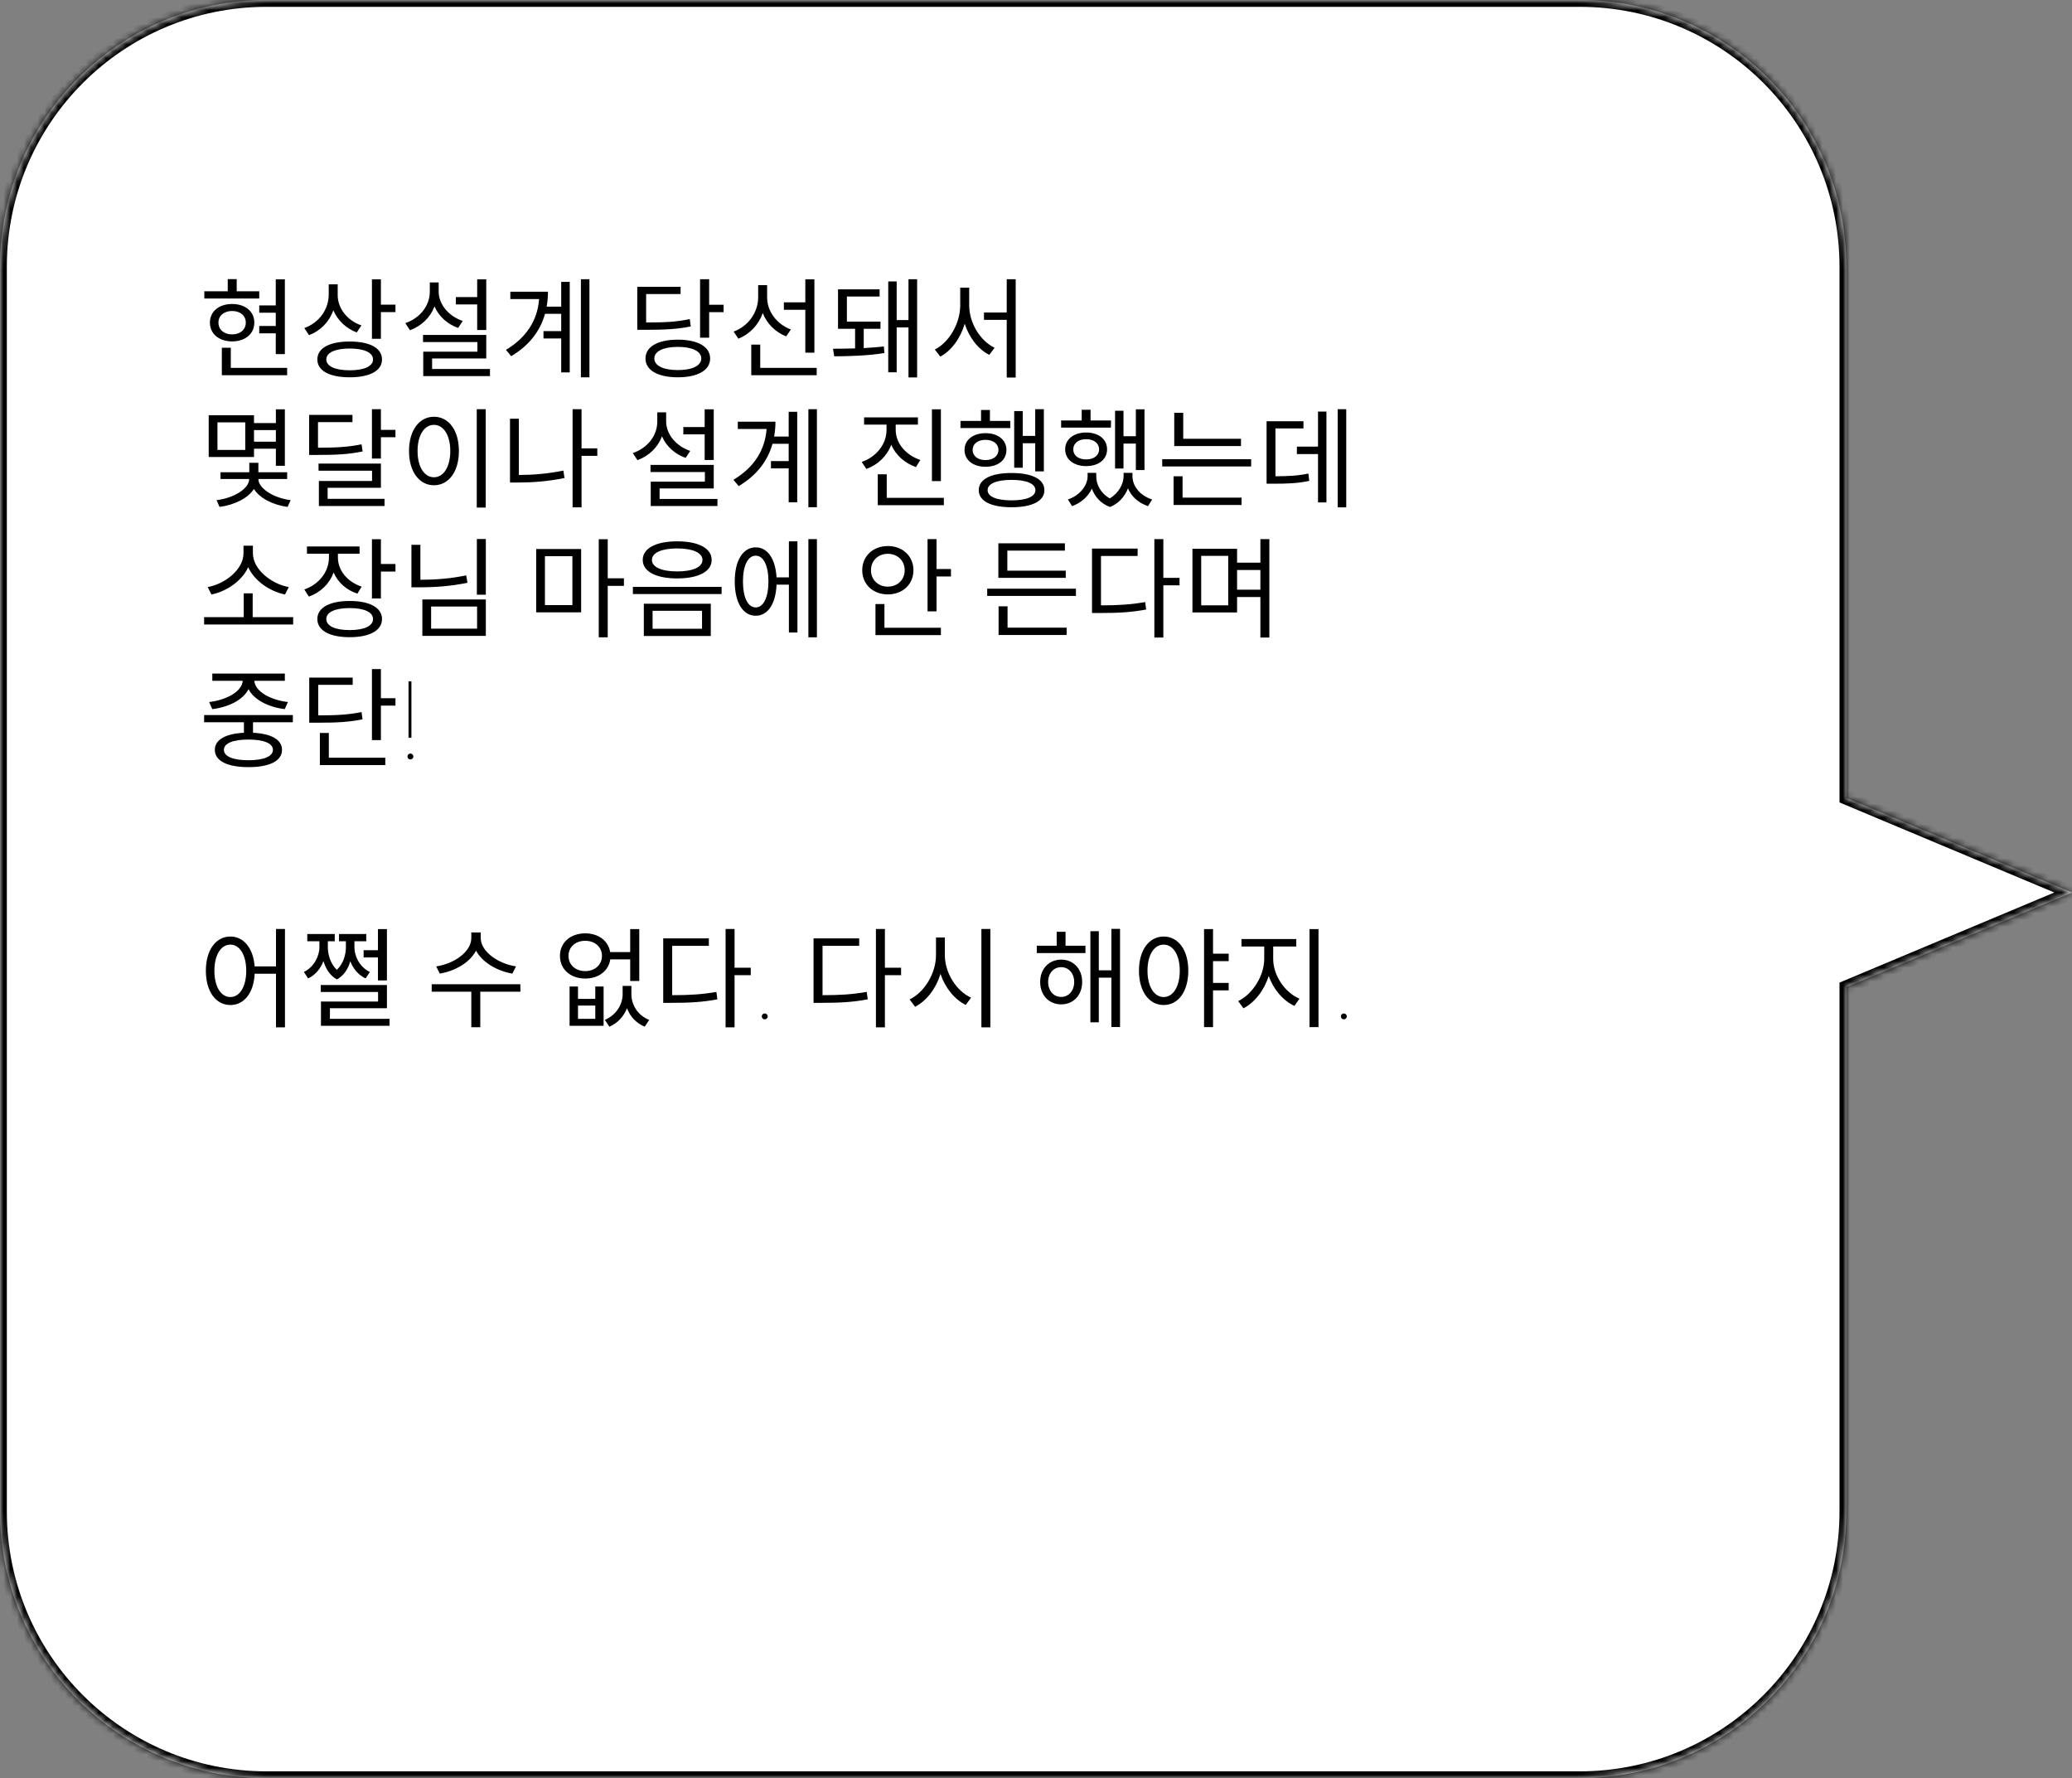 <svg width="303" height="260" viewBox="0 0 303 260" fill="none" xmlns="http://www.w3.org/2000/svg">
<rect x="0" y="0" width="303" height="260" fill="#808080" stroke="none"/>
<mask id="path-1-inside-1_208_50" fill="white">
<path fill-rule="evenodd" clip-rule="evenodd" d="M39 0C17.461 0 0 17.461 0 39V221C0 242.539 17.461 260 39 260H231C252.539 260 270 242.539 270 221V144.336L303 130.5L270 116.664V39C270 17.461 252.539 0 231 0H39Z"/>
</mask>
<path fill-rule="evenodd" clip-rule="evenodd" d="M39 0C17.461 0 0 17.461 0 39V221C0 242.539 17.461 260 39 260H231C252.539 260 270 242.539 270 221V144.336L303 130.5L270 116.664V39C270 17.461 252.539 0 231 0H39Z" fill="white"/>
<path d="M270 144.336L269.613 143.414L269 143.671V144.336H270ZM303 130.5L303.387 131.422L305.586 130.5L303.387 129.578L303 130.5ZM270 116.664H269V117.329L269.613 117.586L270 116.664ZM1 39C1 18.013 18.013 1 39 1V-1C16.909 -1 -1 16.909 -1 39H1ZM1 221V39H-1V221H1ZM39 259C18.013 259 1 241.987 1 221H-1C-1 243.091 16.909 261 39 261V259ZM231 259H39V261H231V259ZM269 221C269 241.987 251.987 259 231 259V261C253.091 261 271 243.091 271 221H269ZM269 144.336V221H271V144.336H269ZM302.613 129.578L269.613 143.414L270.387 145.258L303.387 131.422L302.613 129.578ZM269.613 117.586L302.613 131.422L303.387 129.578L270.387 115.742L269.613 117.586ZM269 39V116.664H271V39H269ZM231 1C251.987 1 269 18.013 269 39H271C271 16.909 253.091 -1 231 -1V1ZM39 1H231V-1H39V1Z" fill="black" mask="url(#path-1-inside-1_208_50)"/>
<path d="M37.912 44.656V45.728H40.328V47.664H37.912V48.736H40.328V51.776H41.656V40.848H40.328V44.656H37.912ZM37.912 42.592H34.616V40.816H33.304V42.592H29.88V43.648H37.912V42.592ZM31.944 47.168C31.944 46.16 32.76 45.472 33.944 45.472C35.128 45.472 35.944 46.16 35.944 47.168C35.944 48.192 35.128 48.896 33.944 48.896C32.76 48.896 31.944 48.192 31.944 47.168ZM37.192 47.168C37.192 45.536 35.848 44.448 33.944 44.448C32.04 44.448 30.696 45.536 30.696 47.168C30.696 48.816 32.04 49.92 33.944 49.92C35.848 49.92 37.192 48.816 37.192 47.168ZM33.752 53.792V50.848H32.44V54.864H41.992V53.792H33.752ZM52.855 47.584C50.791 46.88 49.383 45.088 49.383 43.152V41.568H48.071V43.04C48.071 45.232 46.679 47.184 44.503 47.968L45.191 49.008C46.871 48.368 48.151 47.056 48.743 45.376C49.383 46.848 50.615 48.032 52.167 48.608L52.855 47.584ZM51.143 54.144C49.015 54.144 47.719 53.552 47.719 52.56C47.719 51.552 49.015 50.96 51.143 50.96C53.255 50.96 54.551 51.552 54.551 52.56C54.551 53.552 53.255 54.144 51.143 54.144ZM51.143 49.936C48.215 49.936 46.407 50.88 46.407 52.56C46.407 54.224 48.215 55.168 51.143 55.168C54.055 55.168 55.863 54.224 55.863 52.56C55.863 50.88 54.055 49.936 51.143 49.936ZM55.703 44.544V40.848H54.391V49.536H55.703V45.632H57.831V44.544H55.703ZM69.781 48.256H71.109V40.848H69.781V43.44H66.662V44.512H69.781V48.256ZM67.669 46.928C65.606 46.24 64.15 44.496 64.15 42.624V41.296H62.853V42.624C62.853 44.704 61.429 46.512 59.27 47.248L59.958 48.288C61.638 47.664 62.934 46.416 63.541 44.8C64.165 46.256 65.413 47.392 66.998 47.952L67.669 46.928ZM63.19 53.952V52.416H71.109V48.976H61.861V50.016H69.814V51.424H61.894V54.992H71.653V53.952H63.19ZM82.068 44.832H79.94C80.068 44.112 80.132 43.392 80.132 42.656H74.628V43.728H78.836C78.612 46.736 77.076 49.312 73.988 51.152L74.756 52.08C77.476 50.464 79.028 48.304 79.7 45.888H82.068V48.416H79.476V49.488H82.068V54.448H83.316V41.216H82.068V44.832ZM84.948 40.832V55.168H86.196V40.832H84.948ZM100.871 46.656C98.983 47.056 97.335 47.152 94.487 47.152V42.992H99.527V41.936H93.191V48.224H94.311C97.335 48.224 99.047 48.128 101.015 47.728L100.871 46.656ZM99.127 54.112C96.999 54.112 95.687 53.472 95.687 52.416C95.687 51.36 96.999 50.72 99.127 50.72C101.239 50.72 102.551 51.36 102.551 52.416C102.551 53.472 101.239 54.112 99.127 54.112ZM99.127 49.664C96.215 49.664 94.391 50.688 94.391 52.416C94.391 54.144 96.215 55.168 99.127 55.168C102.023 55.168 103.847 54.144 103.847 52.416C103.847 50.688 102.023 49.664 99.127 49.664ZM103.703 44.56V40.832H102.375V49.376H103.703V45.648H105.815V44.56H103.703ZM117.766 51.568H119.094V40.848H117.766V44.208H114.63V45.296H117.766V51.568ZM115.654 48.176C113.59 47.408 112.182 45.52 112.182 43.52V41.696H110.87V43.472C110.87 45.664 109.43 47.696 107.286 48.48L107.974 49.52C109.654 48.848 110.934 47.488 111.542 45.776C112.15 47.328 113.382 48.56 114.966 49.184L115.654 48.176ZM111.174 53.792V50.384H109.862V54.864H119.43V53.792H111.174ZM126.309 48.08H128.757V47.024H123.845V43.36H128.629V42.304H122.549V48.08H125.045V50.944C123.861 50.976 122.725 50.992 121.813 50.992L121.989 52.096C123.957 52.096 126.997 52.016 129.333 51.616L129.253 50.656C128.357 50.768 127.349 50.832 126.309 50.896V48.08ZM132.853 40.832V46.8H131.125V41.152H129.893V54.432H131.125V47.872H132.853V55.184H134.117V40.832H132.853ZM141.731 42.064H140.419V44.64C140.419 47.296 138.787 50.064 136.707 51.104L137.507 52.144C139.123 51.28 140.451 49.472 141.075 47.344C141.731 49.36 143.043 51.072 144.675 51.888L145.443 50.848C143.363 49.856 141.731 47.248 141.731 44.64V42.064ZM147.219 40.832V45.696H143.891V46.768H147.219V55.2H148.531V40.832H147.219ZM35.864 65.784H31.8V61.752H35.864V65.784ZM40.344 62.888V64.584H37.144V62.888H40.344ZM37.144 65.608H40.344V68.104H41.656V59.848H40.344V61.864H37.144V60.712H30.52V66.824H37.144V65.608ZM41.992 70.04V69.048H37.784V67.672H36.456V69.048H32.248V70.04H36.44C36.44 71.464 34.152 72.84 31.672 73.128L32.104 74.12C34.28 73.832 36.264 72.856 37.128 71.496C37.96 72.824 39.88 73.832 42.056 74.12L42.504 73.128C40.024 72.824 37.784 71.416 37.784 70.04H41.992ZM52.871 64.968C50.951 65.352 49.287 65.464 46.503 65.464V61.72H51.543V60.664H45.207V66.52H46.311C49.271 66.52 51.015 66.424 53.031 66.008L52.871 64.968ZM47.911 71.32H55.703V67.784H46.583V68.824H54.407V70.328H46.631V73.992H56.231V72.936H47.911V71.32ZM55.703 62.856V59.832H54.391V67.048H55.703V63.928H57.831V62.856H55.703ZM69.718 59.832V74.216H71.029V59.832H69.718ZM63.462 60.936C61.334 60.936 59.813 62.888 59.813 65.944C59.813 69 61.334 70.952 63.462 70.952C65.59 70.952 67.109 69 67.109 65.944C67.109 62.888 65.59 60.936 63.462 60.936ZM63.462 62.12C64.853 62.12 65.846 63.624 65.846 65.944C65.846 68.28 64.853 69.784 63.462 69.784C62.053 69.784 61.062 68.28 61.062 65.944C61.062 63.624 62.053 62.12 63.462 62.12ZM75.876 61.224H74.58V70.552H75.716C77.908 70.552 80.1 70.392 82.548 69.896L82.388 68.808C80.068 69.272 77.94 69.448 75.876 69.448V61.224ZM87.348 65.56H85.044V59.832H83.732V74.184H85.044V66.648H87.348V65.56ZM103.047 67.256H104.375V59.848H103.047V62.44H99.927V63.512H103.047V67.256ZM100.935 65.928C98.871 65.24 97.415 63.496 97.415 61.624V60.296H96.119V61.624C96.119 63.704 94.695 65.512 92.535 66.248L93.223 67.288C94.903 66.664 96.199 65.416 96.807 63.8C97.431 65.256 98.679 66.392 100.263 66.952L100.935 65.928ZM96.455 72.952V71.416H104.375V67.976H95.127V69.016H103.079V70.424H95.159V73.992H104.919V72.952H96.455ZM115.334 63.832H113.206C113.334 63.112 113.398 62.392 113.398 61.656H107.894V62.728H112.102C111.878 65.736 110.342 68.312 107.254 70.152L108.022 71.08C110.742 69.464 112.294 67.304 112.966 64.888H115.334V67.416H112.742V68.488H115.334V73.448H116.582V60.216H115.334V63.832ZM118.214 59.832V74.168H119.462V59.832H118.214ZM137.593 59.848H136.281V70.344H137.593V59.848ZM134.585 67.256C132.473 66.552 130.985 64.808 130.985 62.872V62.088H134.233V61.032H126.361V62.088H129.641V62.872C129.641 64.92 128.185 66.792 126.009 67.544L126.697 68.568C128.393 67.96 129.721 66.664 130.329 65.032C130.985 66.536 132.297 67.72 133.945 68.296L134.585 67.256ZM129.673 72.792V69.352H128.361V73.864H138.025V72.792H129.673ZM149.56 64.808H151.384V68.92H152.648V59.832H151.384V63.736H149.56V60.104H148.312V68.392H149.56V64.808ZM147.736 61.544H144.76V59.944H143.464V61.544H140.456V62.584H147.752L147.736 61.544ZM142.232 65.784C142.232 64.904 142.984 64.312 144.12 64.312C145.24 64.312 146.008 64.904 146.008 65.784C146.008 66.68 145.24 67.272 144.12 67.272C142.984 67.272 142.232 66.68 142.232 65.784ZM147.176 65.784C147.176 64.312 145.928 63.336 144.12 63.336C142.312 63.336 141.048 64.312 141.048 65.784C141.048 67.288 142.312 68.248 144.12 68.248C145.928 68.248 147.176 67.288 147.176 65.784ZM147.928 73.16C145.736 73.16 144.424 72.616 144.424 71.672C144.424 70.712 145.736 70.168 147.928 70.168C150.104 70.168 151.416 70.712 151.416 71.672C151.416 72.616 150.104 73.16 147.928 73.16ZM147.928 69.16C144.936 69.16 143.128 70.056 143.128 71.672C143.128 73.272 144.936 74.168 147.928 74.168C150.92 74.168 152.728 73.272 152.728 71.672C152.728 70.056 150.92 69.16 147.928 69.16ZM164.294 64.856H166.102V68.728H167.366V59.848H166.102V63.784H164.294V60.056H163.062V68.504H164.294V64.856ZM162.47 61.48H159.478V59.912H158.182V61.48H155.174V62.52H162.454L162.47 61.48ZM158.838 64.216C159.958 64.216 160.726 64.808 160.726 65.704C160.726 66.6 159.958 67.176 158.838 67.176C157.702 67.176 156.95 66.6 156.95 65.704C156.95 64.808 157.702 64.216 158.838 64.216ZM158.838 68.152C160.646 68.152 161.894 67.176 161.894 65.704C161.894 64.216 160.646 63.24 158.838 63.24C157.03 63.24 155.766 64.216 155.766 65.704C155.766 67.176 157.03 68.152 158.838 68.152ZM165.606 69.144H164.31V69.64C164.31 70.696 163.638 72.072 162.294 72.872C160.966 72.136 160.31 70.856 160.31 69.64V69.144H159.046V69.64C159.046 70.952 157.958 72.424 156.166 73.032L156.774 74.008C158.15 73.512 159.142 72.568 159.67 71.448C160.102 72.616 160.95 73.624 162.326 74.136C163.654 73.592 164.518 72.536 164.95 71.4C165.43 72.568 166.438 73.512 167.878 74.008L168.486 73.032C166.678 72.456 165.606 71.048 165.606 69.64V69.144ZM181.477 64.152H173.029V60.36H171.717V65.224H181.477V64.152ZM172.933 69.64H171.621V73.832H181.557V72.76H172.933V69.64ZM169.957 67.144V68.2H182.965V67.144H169.957ZM186.516 62.648H190.612V61.592H185.22V70.728H186.148C188.436 70.728 189.828 70.664 191.46 70.312L191.332 69.24C189.828 69.56 188.548 69.624 186.516 69.64V62.648ZM192.74 65.304H189.652V66.392H192.74V73.464H193.972V60.184H192.74V65.304ZM195.62 59.832V74.184H196.868V59.832H195.62ZM42.232 85.84C39.72 85.392 36.984 83.28 36.984 80.896V79.792H35.608V80.896C35.608 83.28 32.888 85.392 30.376 85.84L30.92 86.928C33.128 86.464 35.368 84.976 36.296 82.928C37.224 84.976 39.48 86.464 41.672 86.928L42.232 85.84ZM36.952 90.24V86.752H35.64V90.24H29.848V91.312H42.872V90.24H36.952ZM52.887 85.776C50.775 85.072 49.415 83.392 49.415 81.52V80.96H52.583V79.904H44.887V80.96H48.103V81.52C48.103 83.584 46.663 85.44 44.503 86.192L45.175 87.232C46.887 86.624 48.183 85.344 48.791 83.712C49.399 85.136 50.631 86.272 52.263 86.8L52.887 85.776ZM51.143 92.128C48.999 92.128 47.719 91.536 47.719 90.512C47.719 89.504 48.999 88.912 51.143 88.912C53.255 88.912 54.551 89.504 54.551 90.512C54.551 91.536 53.255 92.128 51.143 92.128ZM51.143 87.872C48.199 87.872 46.407 88.848 46.407 90.512C46.407 92.192 48.199 93.168 51.143 93.168C54.055 93.168 55.863 92.192 55.863 90.512C55.863 88.848 54.055 87.872 51.143 87.872ZM55.703 82.464V78.848H54.391V87.504H55.703V83.568H57.831V82.464H55.703ZM68.181 84.128C65.925 84.592 63.83 84.768 61.477 84.768V79.664H60.166V85.872H61.334C63.813 85.872 65.974 85.696 68.358 85.216L68.181 84.128ZM63.045 88.688H69.766V91.92H63.045V88.688ZM61.766 92.976H71.046V87.648H61.766V92.976ZM69.734 78.816V86.96H71.046V78.816H69.734ZM79.688 81.328H83.704V88.48H79.688V81.328ZM78.408 89.536H84.984V80.272H78.408V89.536ZM91.24 84.56H88.872V78.848H87.56V93.184H88.872V85.664H91.24V84.56ZM99.031 79.152C95.927 79.152 93.991 80.16 93.991 81.872C93.991 83.568 95.927 84.576 99.031 84.576C102.135 84.576 104.071 83.568 104.071 81.872C104.071 80.16 102.135 79.152 99.031 79.152ZM99.031 80.192C101.303 80.192 102.727 80.816 102.727 81.872C102.727 82.928 101.303 83.552 99.031 83.552C96.759 83.552 95.335 82.928 95.335 81.872C95.335 80.816 96.759 80.192 99.031 80.192ZM94.151 88.272V92.992H103.943V88.272H94.151ZM102.663 89.312V91.936H95.431V89.312H102.663ZM92.551 85.808V86.864H105.527V85.808H92.551ZM110.518 88.816C109.366 88.816 108.646 87.36 108.646 85.008C108.646 82.704 109.366 81.248 110.518 81.248C111.638 81.248 112.374 82.704 112.374 85.008C112.374 87.36 111.638 88.816 110.518 88.816ZM115.366 84.416H113.558C113.398 81.712 112.246 80.032 110.518 80.032C108.646 80.032 107.446 81.952 107.446 85.008C107.446 88.112 108.646 90.032 110.518 90.032C112.278 90.032 113.446 88.304 113.558 85.488H115.366V92.48H116.614V79.152H115.366V84.416ZM118.214 78.832V93.184H119.462V78.832H118.214ZM127.369 83.376C127.369 81.968 128.425 80.976 129.833 80.976C131.241 80.976 132.297 81.968 132.297 83.376C132.297 84.784 131.241 85.776 129.833 85.776C128.425 85.776 127.369 84.784 127.369 83.376ZM133.577 83.376C133.577 81.296 131.977 79.84 129.833 79.84C127.689 79.84 126.089 81.296 126.089 83.376C126.089 85.456 127.689 86.912 129.833 86.912C131.977 86.912 133.577 85.456 133.577 83.376ZM129.337 88.32H128.025V92.864H137.593V91.792H129.337V88.32ZM136.953 83.2V78.832H135.641V89.392H136.953V84.288H139.065V83.2H136.953ZM155.852 83.44H147.308V80.512H155.724V79.44H145.996V84.496H155.852V83.44ZM147.34 88.656H146.028V92.848H155.98V91.776H147.34V88.656ZM144.364 86.08V87.136H157.34V86.08H144.364ZM161.002 81.296H166.362V80.208H159.69V89.632H160.826C163.53 89.632 165.418 89.536 167.61 89.12L167.466 88.032C165.386 88.4 163.546 88.512 161.002 88.512V81.296ZM172.49 84.496H170.122V78.832H168.81V93.216H170.122V85.584H172.49V84.496ZM180.905 86.224V83.344H184.313V86.224H180.905ZM179.609 88.512H175.657V81.28H179.609V88.512ZM184.313 78.832V82.272H180.905V80.24H174.377V89.552H180.905V87.296H184.313V93.216H185.625V78.832H184.313ZM31.048 103.688C33.4 103.4 35.56 102.344 36.344 100.76C37.144 102.344 39.288 103.4 41.64 103.688L42.104 102.648C39.592 102.36 37.304 101.128 37.192 99.544H41.656V98.488H31.048V99.544H35.496C35.384 101.128 33.096 102.36 30.584 102.648L31.048 103.688ZM39.912 109.64C39.912 110.6 38.568 111.16 36.328 111.16C34.072 111.16 32.744 110.6 32.744 109.64C32.744 108.68 34.072 108.136 36.328 108.136C38.568 108.136 39.912 108.68 39.912 109.64ZM42.824 105.608V104.552H29.848V105.608H35.672V107.144C33 107.272 31.416 108.152 31.416 109.64C31.416 111.272 33.272 112.168 36.344 112.168C39.4 112.168 41.24 111.272 41.24 109.64C41.24 108.152 39.672 107.272 37 107.144V105.608H42.824ZM52.871 104.12C50.999 104.488 49.367 104.6 46.535 104.6V100.136H51.575V99.08H45.223V105.672H46.343C49.351 105.672 51.047 105.576 53.015 105.176L52.871 104.12ZM48.087 107.176H46.775V111.864H56.343V110.792H48.087V107.176ZM55.703 102.088V97.832H54.391V108.216H55.703V103.176H57.831V102.088H55.703ZM60.164 107.867H59.742V99.625H60.164V107.867ZM59.586 110.617C59.586 110.497 59.628 110.396 59.711 110.312C59.794 110.224 59.896 110.18 60.016 110.18C60.135 110.18 60.237 110.224 60.32 110.312C60.409 110.396 60.453 110.497 60.453 110.617C60.453 110.737 60.409 110.839 60.32 110.922C60.237 111.005 60.135 111.047 60.016 111.047C59.896 111.047 59.794 111.005 59.711 110.922C59.628 110.839 59.586 110.737 59.586 110.617ZM33.688 145.784C32.312 145.784 31.352 144.28 31.352 141.944C31.352 139.624 32.312 138.12 33.688 138.12C35.048 138.12 36.008 139.624 36.008 141.944C36.008 144.28 35.048 145.784 33.688 145.784ZM40.36 135.832V141.304H37.24C37.032 138.616 35.624 136.936 33.688 136.936C31.592 136.936 30.104 138.888 30.104 141.944C30.104 145 31.592 146.952 33.688 146.952C35.688 146.952 37.112 145.192 37.24 142.376H40.36V150.216H41.672V135.832H40.36ZM53.175 138.936V139.992H55.271V143.352H56.583V135.848H55.271V138.936H53.175ZM54.087 142.12C52.519 141.368 51.831 139.72 51.831 138.52V137.624H53.559V136.568H49.575V137.624H50.583V138.52C50.583 139.464 50.263 140.888 49.255 141.8C48.247 140.856 47.943 139.4 47.943 138.52V137.624H48.951V136.568H44.935V137.624H46.711V138.52C46.711 139.672 46.007 141.352 44.439 142.12L45.063 143.064C46.183 142.536 46.919 141.544 47.303 140.52C47.607 141.56 48.183 142.616 49.271 143.208C50.343 142.616 50.935 141.592 51.223 140.552C51.623 141.576 52.343 142.536 53.463 143.064L54.087 142.12ZM48.247 148.968V147.416H56.583V144.024H46.903V145.048H55.287V146.44H46.935V149.992H56.967V148.968H48.247ZM75.466 141.304C72.858 140.92 70.298 139.144 70.298 137.144V136.344H68.922V137.144C68.922 139.192 66.394 140.92 63.786 141.304L64.314 142.36C66.554 141.976 68.714 140.744 69.61 139C70.538 140.728 72.698 141.976 74.922 142.36L75.466 141.304ZM76.09 143.912H63.13V145H68.922V150.2H70.234V145H76.106L76.09 143.912ZM87.052 148.968H84.525V147.032H87.052V148.968ZM87.052 146.056H84.525V144.248H83.293V149.992H88.269V144.248H87.052V146.056ZM85.581 141.992C84.156 141.992 83.132 141.064 83.132 139.768C83.132 138.472 84.156 137.56 85.581 137.56C87.004 137.56 88.028 138.472 88.028 139.768C88.028 141.064 87.004 141.992 85.581 141.992ZM92.156 140.28V143.432H93.484V135.848H92.156V139.208H89.228C88.957 137.56 87.516 136.472 85.581 136.472C83.436 136.472 81.885 137.8 81.885 139.768C81.885 141.736 83.436 143.08 85.581 143.08C87.549 143.08 88.989 141.96 89.245 140.28H92.156ZM92.332 144.152H91.052V145.368C91.052 146.84 90.156 148.392 88.445 149.128L89.117 150.12C90.365 149.576 91.228 148.584 91.692 147.416C92.124 148.6 92.989 149.576 94.284 150.12L94.941 149.128C93.228 148.456 92.332 146.888 92.332 145.368V144.152ZM98.299 138.296H103.659V137.208H96.987V146.632H98.123C100.827 146.632 102.715 146.536 104.907 146.12L104.763 145.032C102.683 145.4 100.843 145.512 98.299 145.512V138.296ZM109.787 141.496H107.419V135.832H106.107V150.216H107.419V142.584H109.787V141.496ZM111.398 148.617C111.398 148.497 111.44 148.396 111.523 148.312C111.607 148.224 111.708 148.18 111.828 148.18C111.948 148.18 112.049 148.224 112.133 148.312C112.221 148.396 112.266 148.497 112.266 148.617C112.266 148.737 112.221 148.839 112.133 148.922C112.049 149.005 111.948 149.047 111.828 149.047C111.708 149.047 111.607 149.005 111.523 148.922C111.44 148.839 111.398 148.737 111.398 148.617ZM120.284 138.296H125.644V137.208H118.972V146.632H120.108C122.812 146.632 124.7 146.536 126.892 146.12L126.748 145.032C124.668 145.4 122.828 145.512 120.284 145.512V138.296ZM131.772 141.496H129.404V135.832H128.092V150.216H129.404V142.584H131.772V141.496ZM138.17 137.08H136.874V139.656C136.874 142.376 135.13 145.128 133.018 146.136L133.818 147.208C135.498 146.344 136.874 144.552 137.53 142.392C138.218 144.44 139.594 146.136 141.226 146.936L142.01 145.88C139.882 144.92 138.17 142.28 138.17 139.656V137.08ZM143.514 135.832V150.216H144.826V135.832H143.514ZM155.181 145.768C154.061 145.768 153.277 144.856 153.277 143.576C153.277 142.328 154.061 141.416 155.181 141.416C156.285 141.416 157.085 142.328 157.085 143.576C157.085 144.856 156.285 145.768 155.181 145.768ZM155.181 140.312C153.405 140.312 152.109 141.656 152.109 143.576C152.109 145.528 153.405 146.856 155.181 146.856C156.957 146.856 158.253 145.528 158.253 143.576C158.253 141.656 156.957 140.312 155.181 140.312ZM155.821 136.248H154.525V138.28H151.613V139.352H158.733V138.28H155.821V136.248ZM162.525 135.816V141.88H160.685V136.152H159.453V149.48H160.685V142.952H162.525V150.168H163.789V135.816H162.525ZM170.172 145.784C168.78 145.784 167.804 144.264 167.804 141.928C167.804 139.624 168.78 138.12 170.172 138.12C171.548 138.12 172.524 139.624 172.524 141.928C172.524 144.264 171.548 145.784 170.172 145.784ZM170.172 136.936C168.06 136.936 166.556 138.888 166.556 141.928C166.556 145 168.06 146.952 170.172 146.952C172.284 146.952 173.772 145 173.772 141.928C173.772 138.888 172.284 136.936 170.172 136.936ZM179.676 140.536V139.448H177.388V135.848H176.076V150.184H177.388V144.808H179.676V143.72H177.388V140.536H179.676ZM186.187 138.392H189.563V137.304H181.547V138.392H184.875V140.216C184.875 142.696 183.131 145.4 181.067 146.376L181.835 147.432C183.467 146.6 184.875 144.792 185.531 142.696C186.219 144.664 187.627 146.312 189.291 147.08L190.027 146.024C187.915 145.128 186.187 142.648 186.187 140.216V138.392ZM191.499 135.848V150.184H192.811V135.848H191.499ZM196.086 148.617C196.086 148.497 196.128 148.396 196.211 148.312C196.294 148.224 196.396 148.18 196.516 148.18C196.635 148.18 196.737 148.224 196.82 148.312C196.909 148.396 196.953 148.497 196.953 148.617C196.953 148.737 196.909 148.839 196.82 148.922C196.737 149.005 196.635 149.047 196.516 149.047C196.396 149.047 196.294 149.005 196.211 148.922C196.128 148.839 196.086 148.737 196.086 148.617Z" fill="black"/>
</svg>
